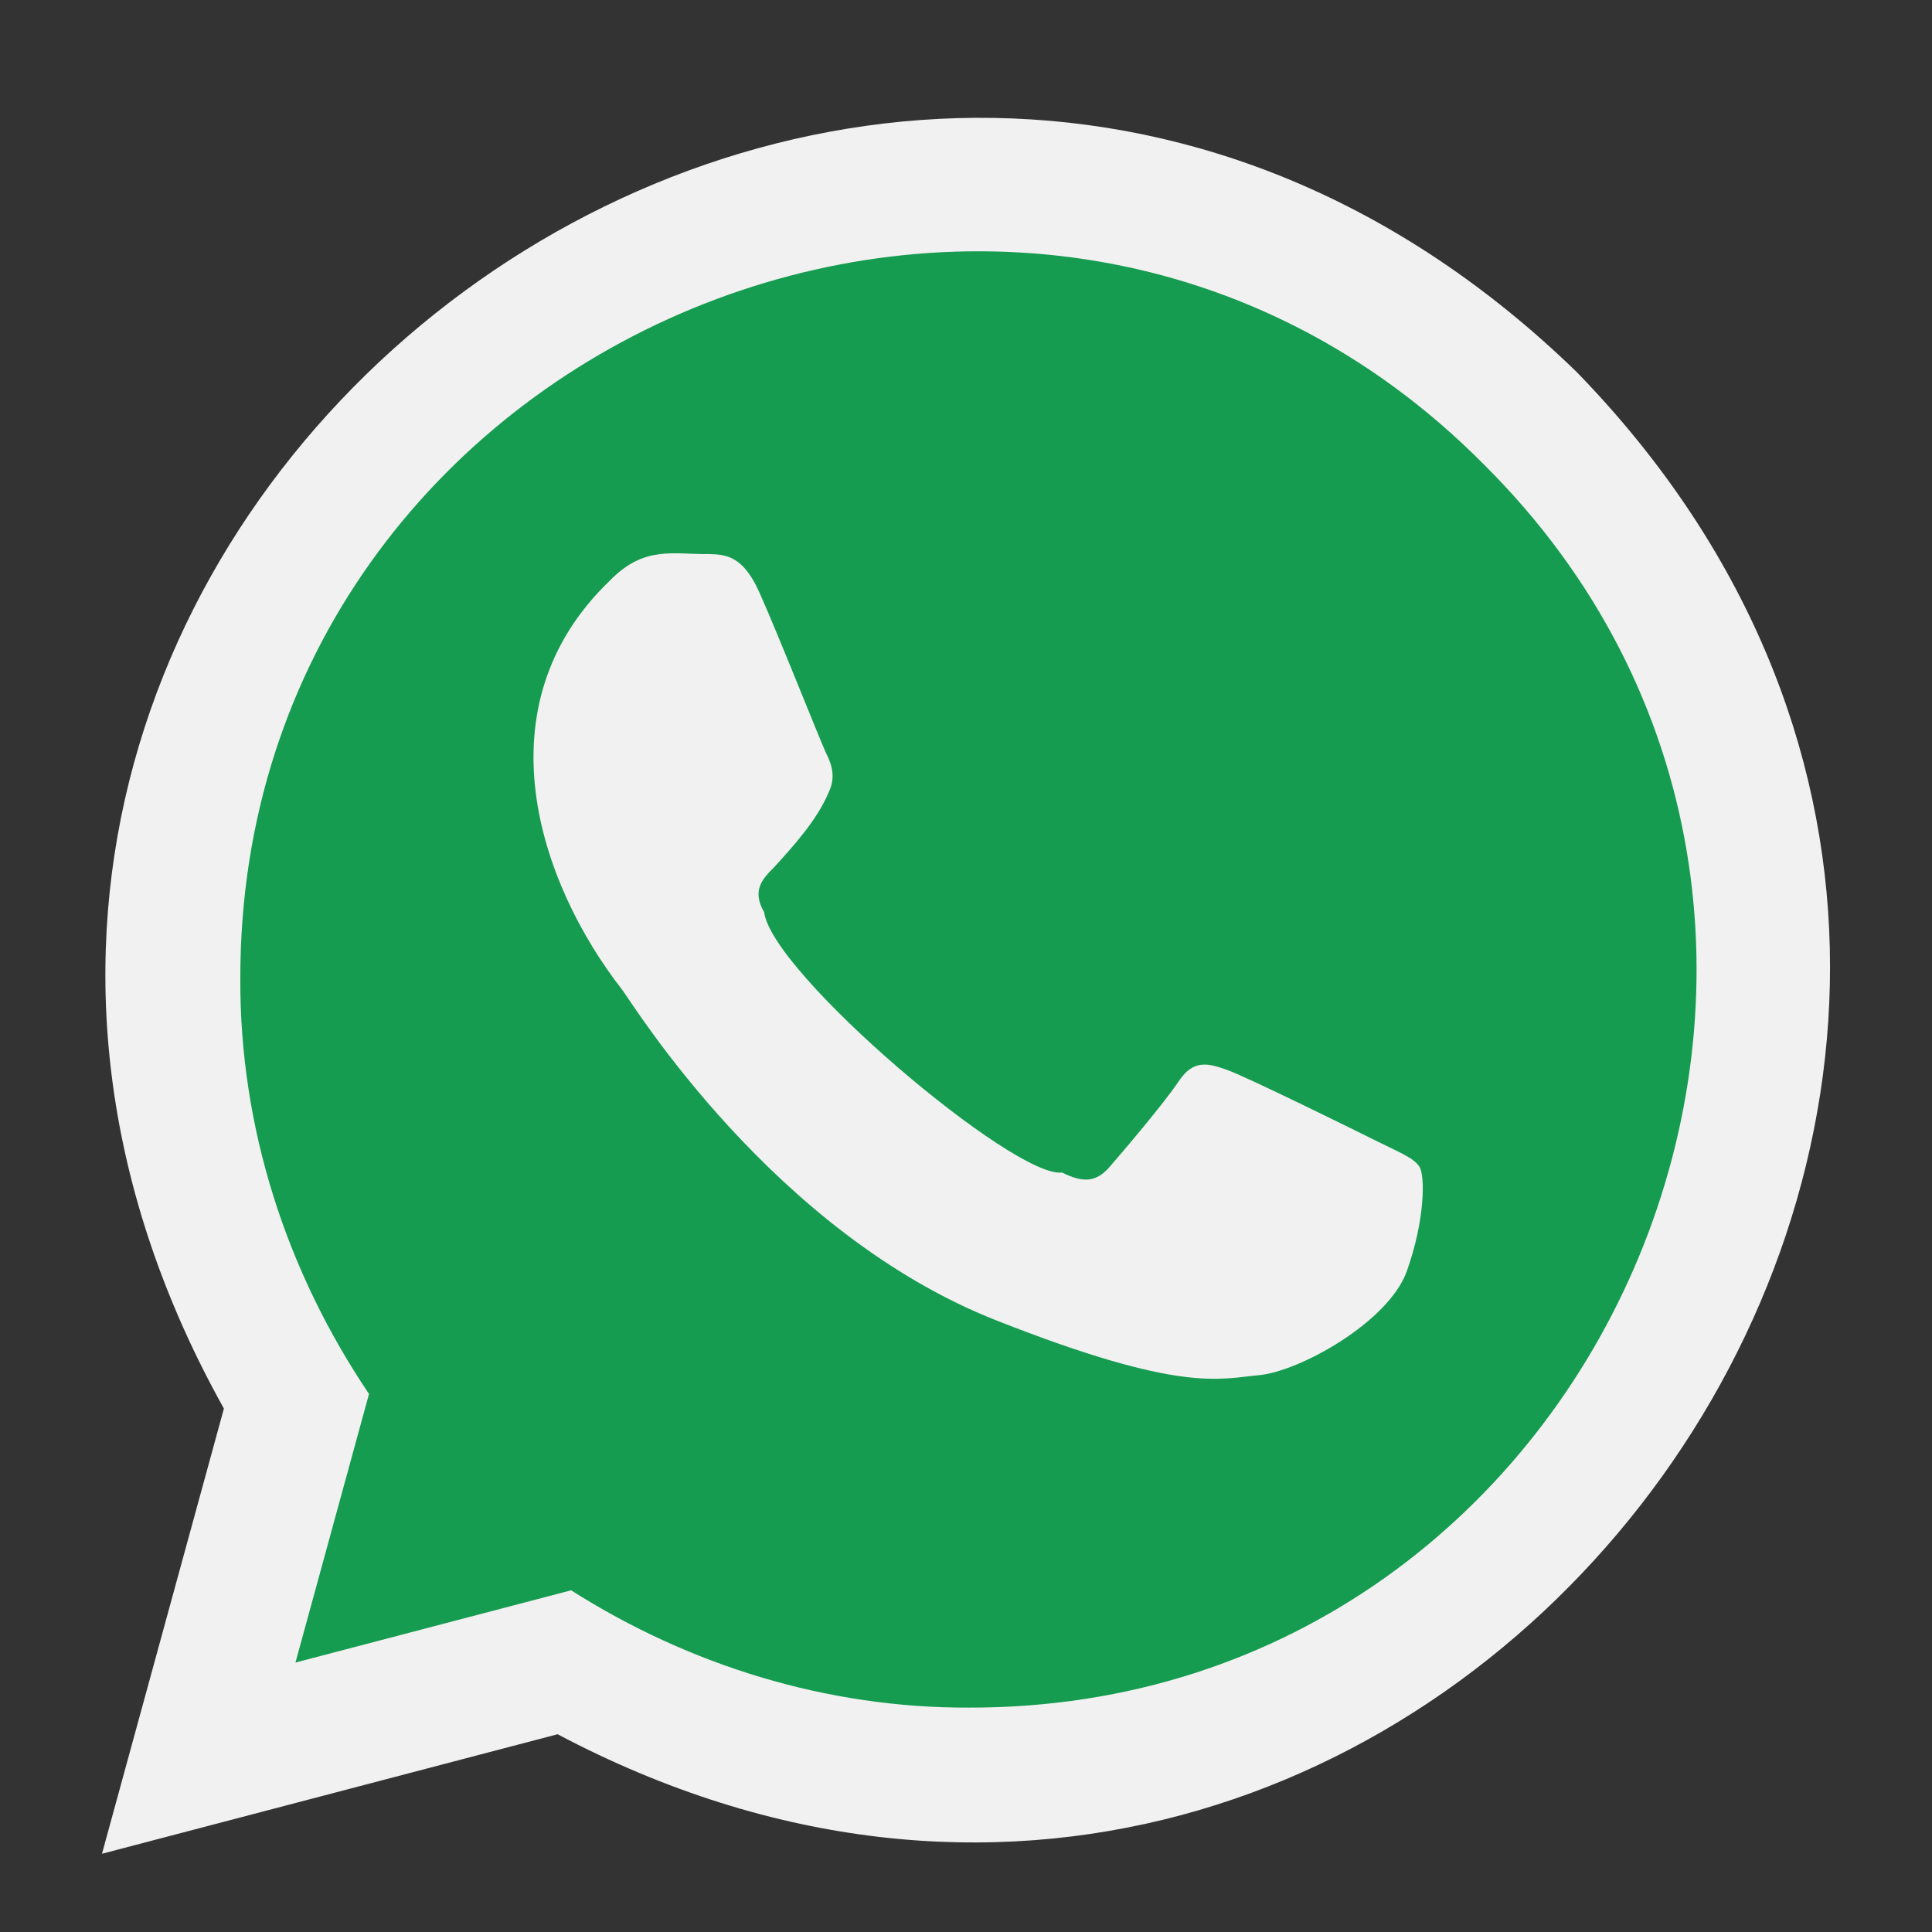 <svg width="28" height="28" viewBox="0 0 28 28" fill="none" xmlns="http://www.w3.org/2000/svg">
<rect x="0" y="0" width="28" height="28" fill="#333333" stroke="none"/>
<path fill-rule="evenodd" clip-rule="evenodd" d="M22.849 5.39C12.472 -4.687 -3.808 7.778 3.245 20.414L1.478 26.866L8.081 25.134C20.713 31.813 32.807 15.627 22.849 5.39Z" fill="#F1F1F1"/>
<path fill-rule="evenodd" clip-rule="evenodd" d="M14.039 24.748C11.989 24.755 9.996 24.139 8.277 23.048L4.282 24.095L5.348 20.202C4.15 18.426 3.474 16.343 3.483 14.188C3.465 4.859 14.938 0.103 21.505 6.731C28.124 13.303 23.369 24.768 14.039 24.748Z" fill="#169C50"/>
<path fill-rule="evenodd" clip-rule="evenodd" d="M19.965 16.544C19.648 16.385 18.088 15.617 17.797 15.511C17.506 15.405 17.295 15.352 17.083 15.67C16.872 15.988 16.264 16.702 16.079 16.914C15.894 17.126 15.709 17.152 15.392 16.993C14.706 17.085 11.189 14.111 11.075 13.221C10.89 12.904 11.055 12.732 11.214 12.574C11.49 12.271 11.84 11.889 12.007 11.489C12.113 11.277 12.06 11.092 11.981 10.933C11.901 10.774 11.284 9.205 11.002 8.578C10.765 8.05 10.514 8.039 10.289 8.03C9.753 8.038 9.339 7.899 8.834 8.419C6.943 10.239 7.81 12.797 9.019 14.347C9.178 14.559 11.214 17.865 14.439 19.136C17.12 20.193 17.665 19.983 18.247 19.93C18.829 19.877 20.124 19.163 20.389 18.422C20.653 17.681 20.653 17.046 20.574 16.913C20.494 16.782 20.282 16.702 19.965 16.544Z" fill="#F1F1F1"/>
</svg>

